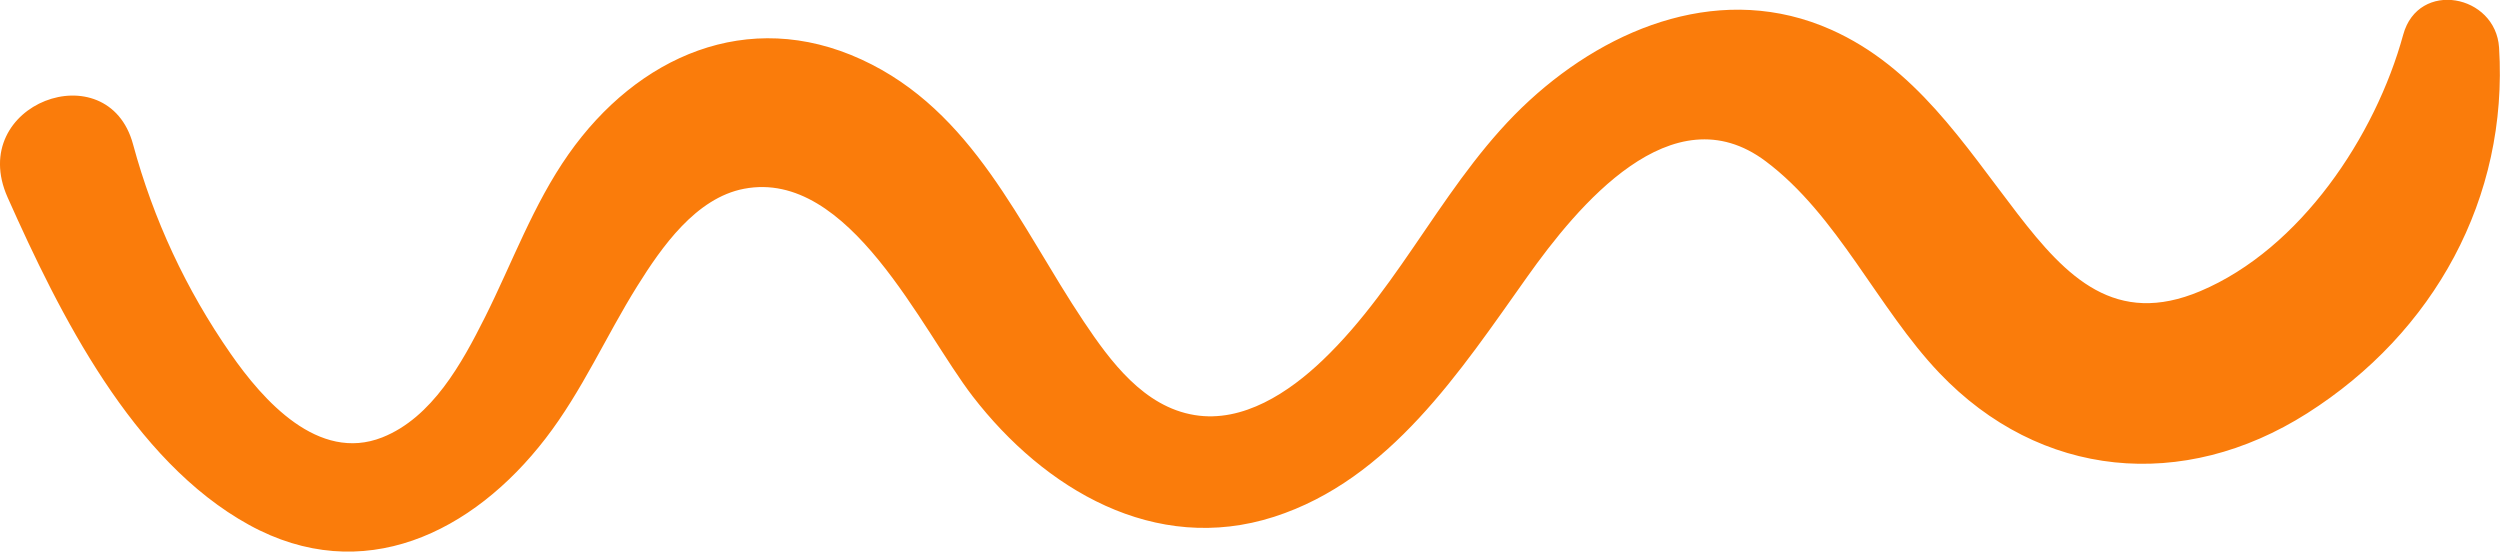 <?xml version="1.0" encoding="UTF-8"?><svg id="b" xmlns="http://www.w3.org/2000/svg" width="269.66" height="59.5" viewBox="0 0 269.66 59.5"><g id="c"><path d="m.82,21.29c5.6,12.56,13.46,28.41,26.05,35.33,12.24,6.73,24.14.86,31.98-9.33,3.96-5.14,6.48-10.98,9.9-16.45,2.62-4.19,6.31-9.49,11.51-10.48,11.35-2.16,19.14,15.23,24.66,22.39,7.72,10,19.63,17.14,32.52,12.99,12.47-4.02,20.08-15.73,27.27-25.85,5.44-7.66,15.64-20.07,25.74-12.5,7.77,5.82,12.09,15.85,18.72,22.82,10.89,11.44,26.32,12.86,39.69,4.37,13.69-8.69,21.71-23.21,20.7-39.44-.36-5.75-8.71-7.35-10.34-1.4-3,10.96-11.09,23.1-21.88,27.66-9.14,3.86-14.41-1.45-19.72-8.34-5.83-7.57-11.04-15.82-20.11-19.86-11.56-5.15-23.71-.46-32.53,7.63-8.92,8.18-13.61,19.71-22.31,28.02-3.6,3.44-8.58,6.78-13.81,5.92-5.48-.89-9.09-5.8-11.97-10.1-6.93-10.36-11.91-22.71-23.96-28.25-12.28-5.65-24.19-.34-31.61,10.22-3.82,5.44-6.06,11.7-9.02,17.6-2.46,4.9-5.67,10.8-11.07,12.94-6.9,2.72-12.84-3.97-16.36-9.04-4.81-6.92-8.32-14.46-10.52-22.58C11.64,5.55-3.68,11.19.82,21.29Z" fill="#fa7c0b"/></g></svg>